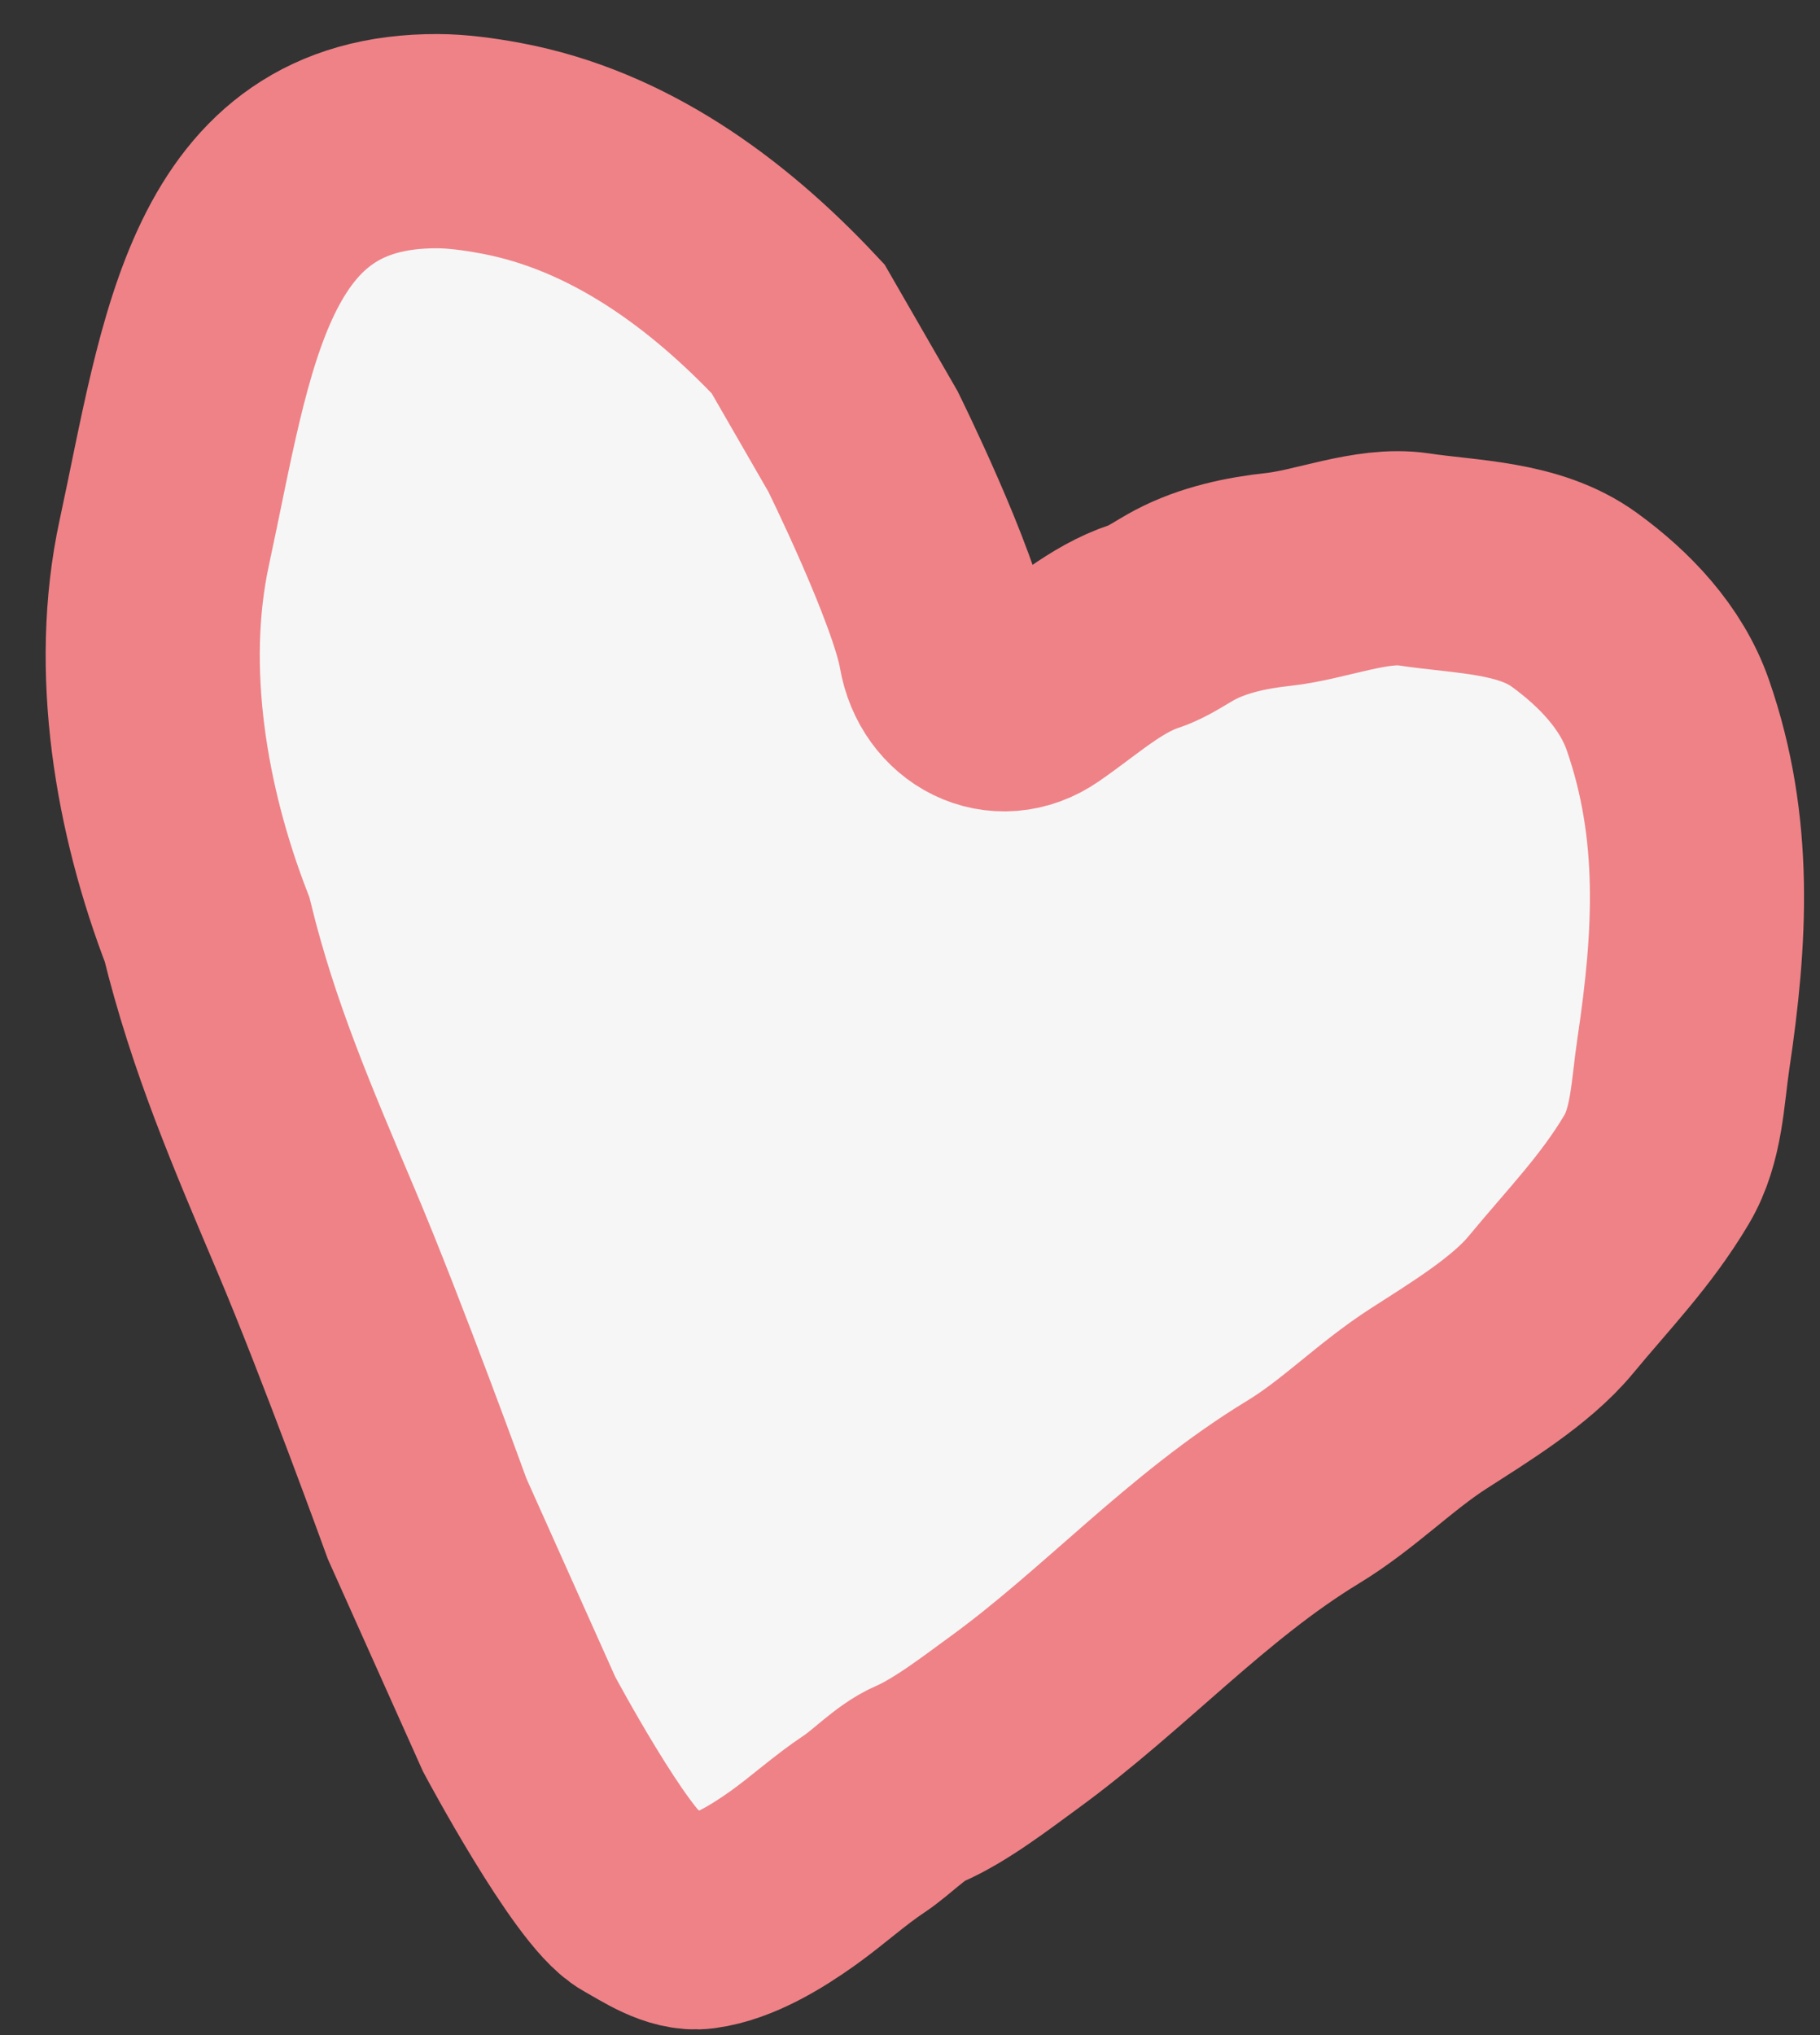 <?xml version="1.0" encoding="UTF-8"?> <svg xmlns="http://www.w3.org/2000/svg" width="34" height="38" viewBox="0 0 34 38" fill="none"><rect x="0" y="0" width="34" height="38" fill="#333333" stroke="none"/><path d="M21.383 11.693C20.655 11.932 20.05 12.489 19.396 12.941C18.672 13.443 17.811 12.993 17.661 12.125C17.456 10.941 16.122 8.244 16.122 8.244L14.909 6.14C13.394 4.524 11.541 3.176 9.363 2.769C8.936 2.689 8.526 2.637 8.179 2.636C4.257 2.617 3.871 6.426 3.068 10.136C2.557 12.501 3.01 15.132 3.868 17.356C4.362 19.363 5.071 21.007 5.917 23.006C6.763 25.006 7.98 28.361 7.98 28.361L9.698 32.195C9.698 32.195 11.239 35.078 11.9 35.445C12.246 35.637 12.685 35.941 13.089 35.888C13.687 35.808 14.323 35.418 14.813 35.069C15.27 34.743 15.68 34.365 16.149 34.054C16.471 33.84 16.824 33.462 17.17 33.312C17.755 33.059 18.421 32.544 18.943 32.164C20.819 30.798 22.354 29.069 24.346 27.859C25.191 27.346 25.869 26.64 26.691 26.112C27.433 25.634 28.409 25.044 28.97 24.365C29.672 23.515 30.379 22.796 30.949 21.835C31.328 21.195 31.338 20.406 31.447 19.679C31.77 17.518 31.893 15.467 31.158 13.353C30.849 12.461 30.158 11.742 29.408 11.198C28.563 10.585 27.401 10.594 26.406 10.445C25.627 10.329 24.665 10.735 23.883 10.819C23.287 10.883 22.672 11.013 22.139 11.293C21.894 11.422 21.639 11.609 21.383 11.693Z" fill="#F6F6F6" stroke="#EF8287" stroke-width="4" stroke-linecap="round"></path></svg> 